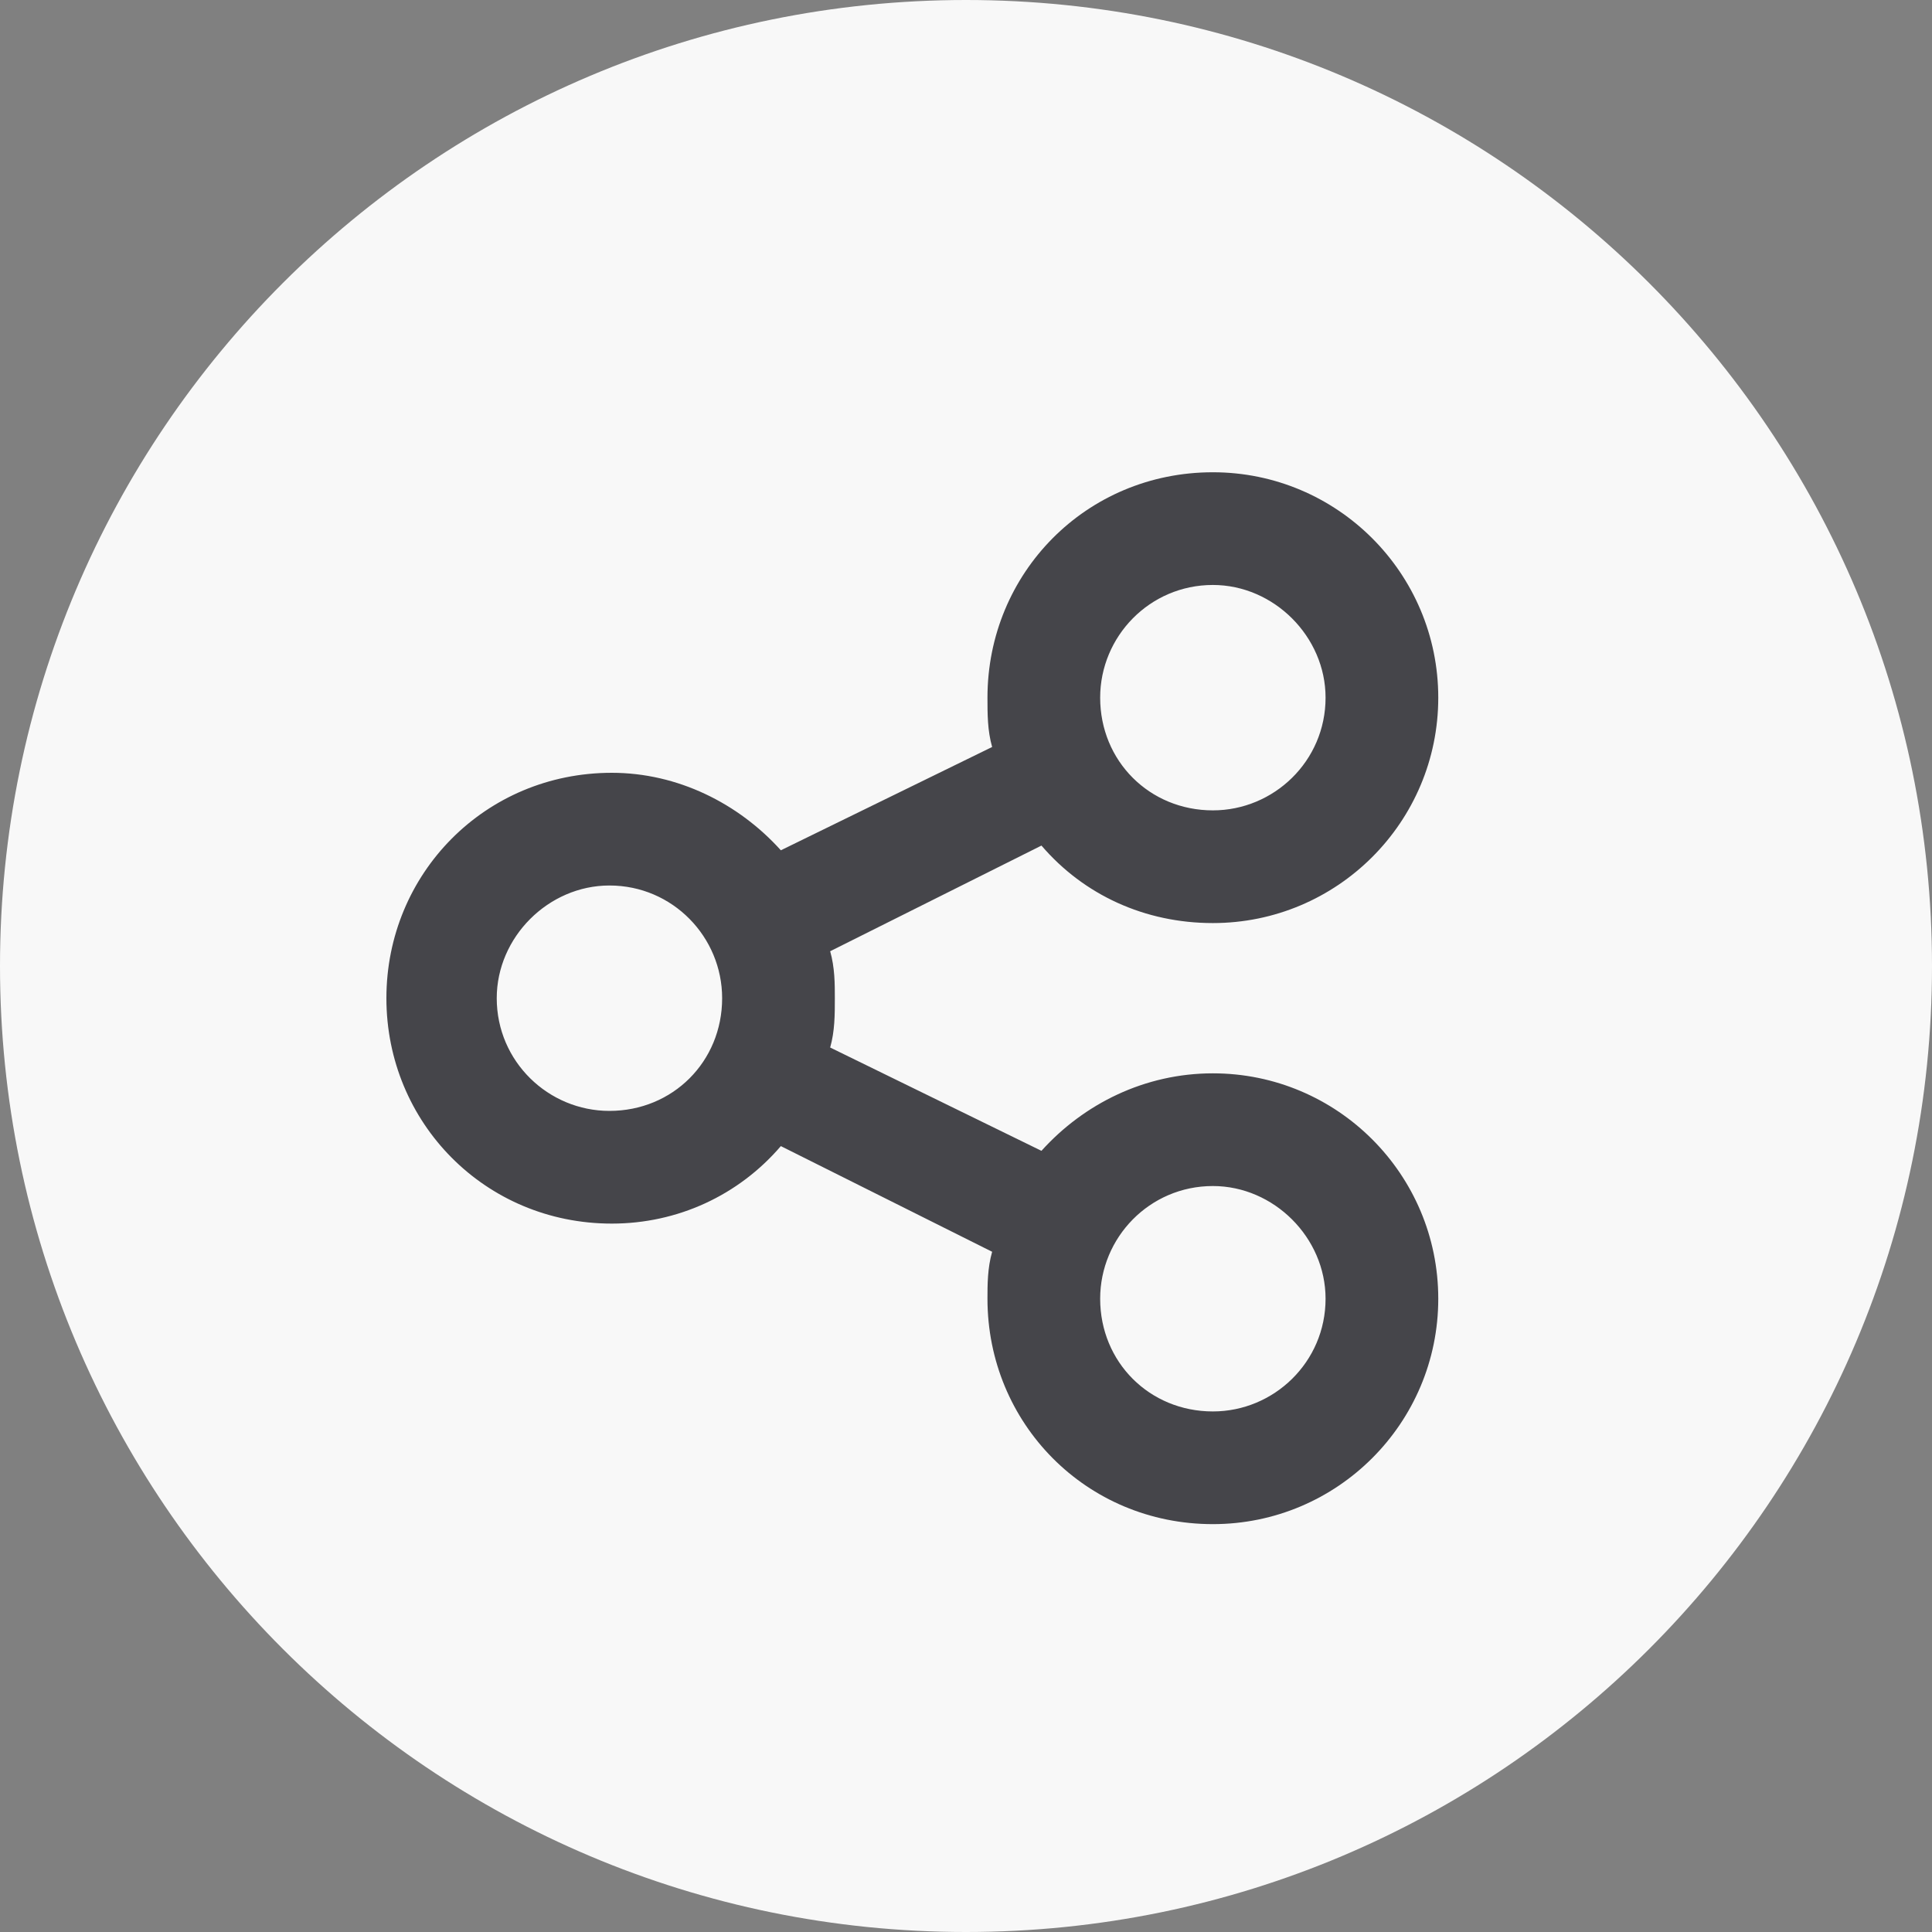 <svg width="36" height="36" viewBox="0 0 36 36" fill="none" xmlns="http://www.w3.org/2000/svg">
<rect x="0" y="0" width="36" height="36" fill="#808080" stroke="none"/>
<path d="M36 18C36 27.941 27.941 36 18 36C8.059 36 0 27.941 0 18C0 8.059 8.059 0 18 0C27.941 0 36 8.059 36 18Z" fill="#F8F8F8"/>
<path d="M26.8 13C26.8 15.319 24.919 17.2 22.6 17.2C21.331 17.2 20.194 16.675 19.406 15.756L15.469 17.725C15.556 18.031 15.556 18.337 15.556 18.6C15.556 18.906 15.556 19.212 15.469 19.519L19.406 21.444C20.194 20.569 21.331 20 22.6 20C24.919 20 26.8 21.881 26.8 24.2C26.8 26.519 24.919 28.4 22.6 28.4C20.237 28.4 18.4 26.519 18.4 24.2C18.4 23.938 18.4 23.631 18.487 23.325L14.55 21.356C13.762 22.275 12.625 22.8 11.4 22.8C9.037 22.8 7.2 20.919 7.2 18.6C7.2 16.281 9.037 14.4 11.4 14.4C12.625 14.4 13.762 14.969 14.55 15.844L18.487 13.919C18.4 13.613 18.4 13.306 18.4 13C18.4 10.681 20.237 8.8 22.6 8.8C24.919 8.8 26.8 10.681 26.8 13ZM11.356 20.7C12.537 20.7 13.456 19.781 13.456 18.6C13.456 17.462 12.537 16.5 11.356 16.5C10.219 16.5 9.256 17.462 9.256 18.6C9.256 19.781 10.219 20.7 11.356 20.7ZM22.6 10.9C21.419 10.9 20.5 11.863 20.5 13C20.5 14.181 21.419 15.1 22.6 15.1C23.737 15.1 24.7 14.181 24.7 13C24.7 11.863 23.737 10.9 22.6 10.9ZM22.6 26.3C23.737 26.3 24.7 25.381 24.7 24.2C24.7 23.062 23.737 22.1 22.6 22.1C21.419 22.1 20.5 23.062 20.5 24.2C20.5 25.381 21.419 26.3 22.6 26.3Z" fill="#45454A"/>
</svg>
